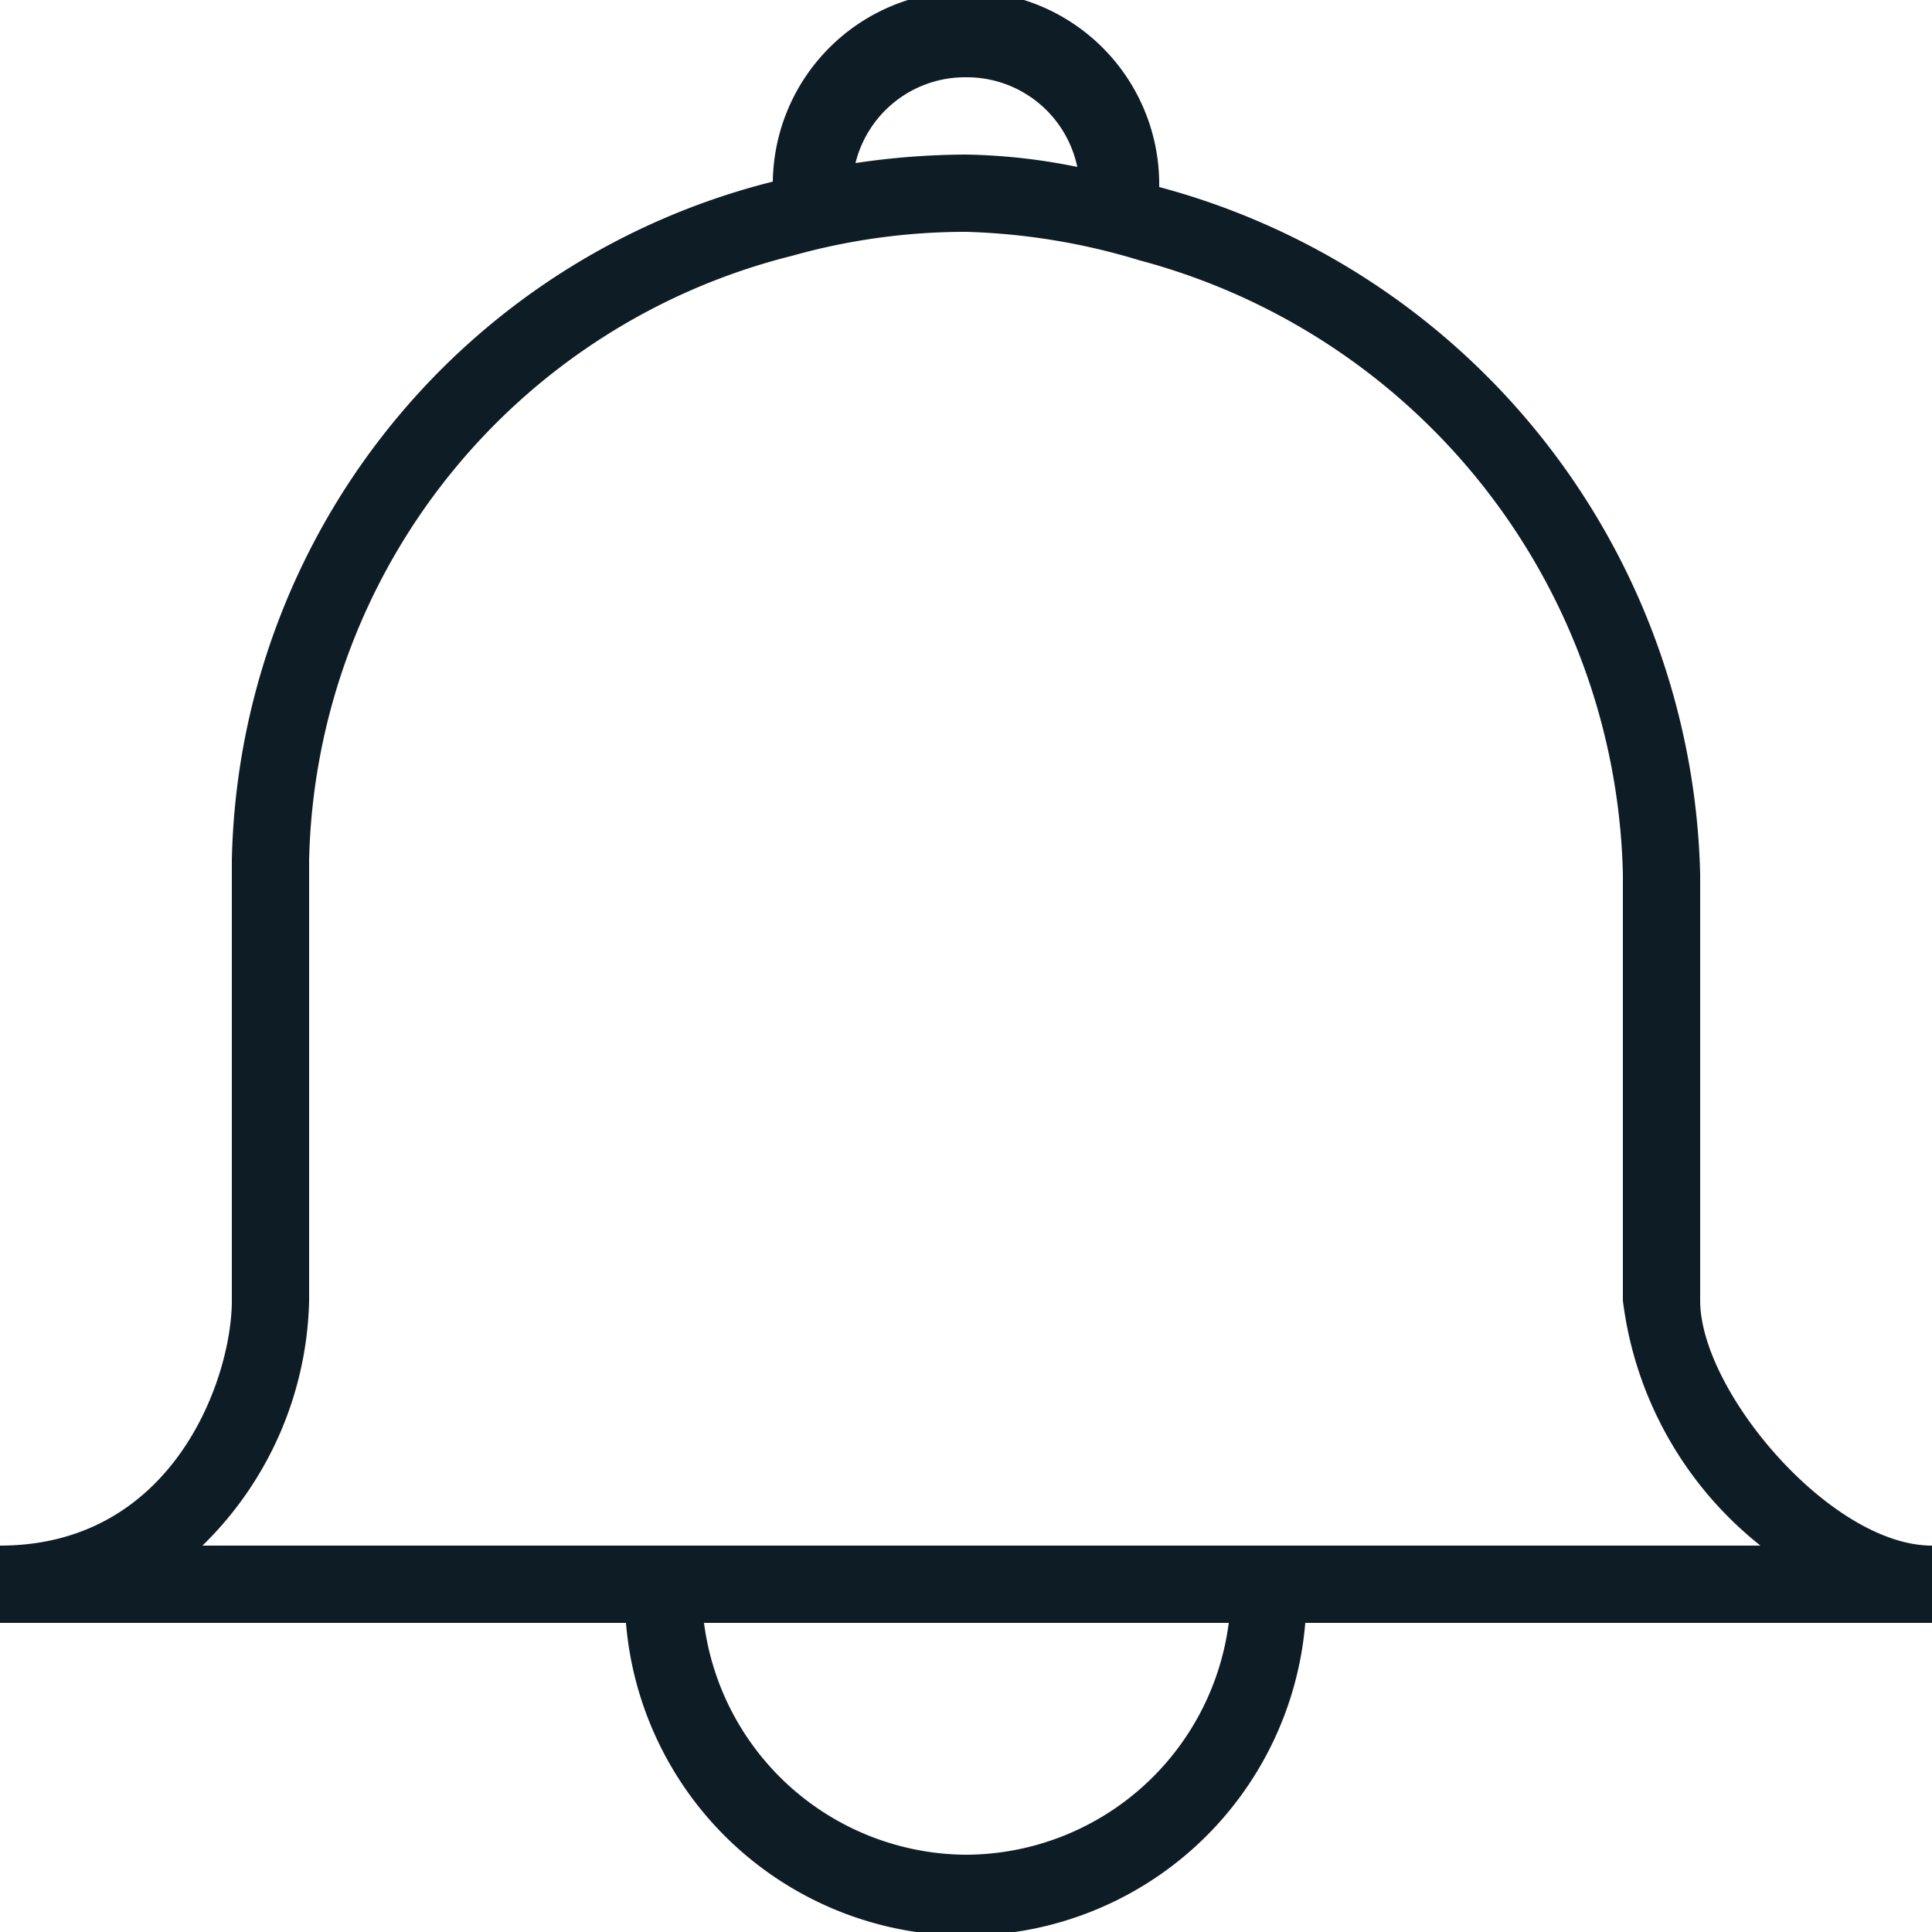<svg id="Layer_1" data-name="Layer 1" xmlns="http://www.w3.org/2000/svg" viewBox="0 0 25 25"><title>Notification</title><path id="Notification" d="M25,20c-1.31,0-3-2-3-3.17V11.31a9.44,9.44,0,0,0-7-8.89h0a2.48,2.48,0,0,0-5-.07h0a9.25,9.25,0,0,0-7,8.78v5.7c0,1-.75,3.17-3,3.17v1H8.1a4.41,4.41,0,0,0,8.79,0H25ZM12.5,1a1.46,1.46,0,0,1,1.44,1.16A7.76,7.76,0,0,0,12.5,2a9.85,9.85,0,0,0-1.43.11A1.46,1.46,0,0,1,12.5,1Zm0,23a3.44,3.44,0,0,1-3.39-3H15.9A3.44,3.44,0,0,1,12.5,24ZM2.62,20A4.57,4.57,0,0,0,4,16.83v-5.7a8.25,8.25,0,0,1,6.25-7.82A8.29,8.29,0,0,1,12.5,3a8.49,8.49,0,0,1,2.25.37A8.42,8.42,0,0,1,21,11.31v5.52A4.8,4.8,0,0,0,22.78,20Z" fill="#0e1d25"/></svg>
